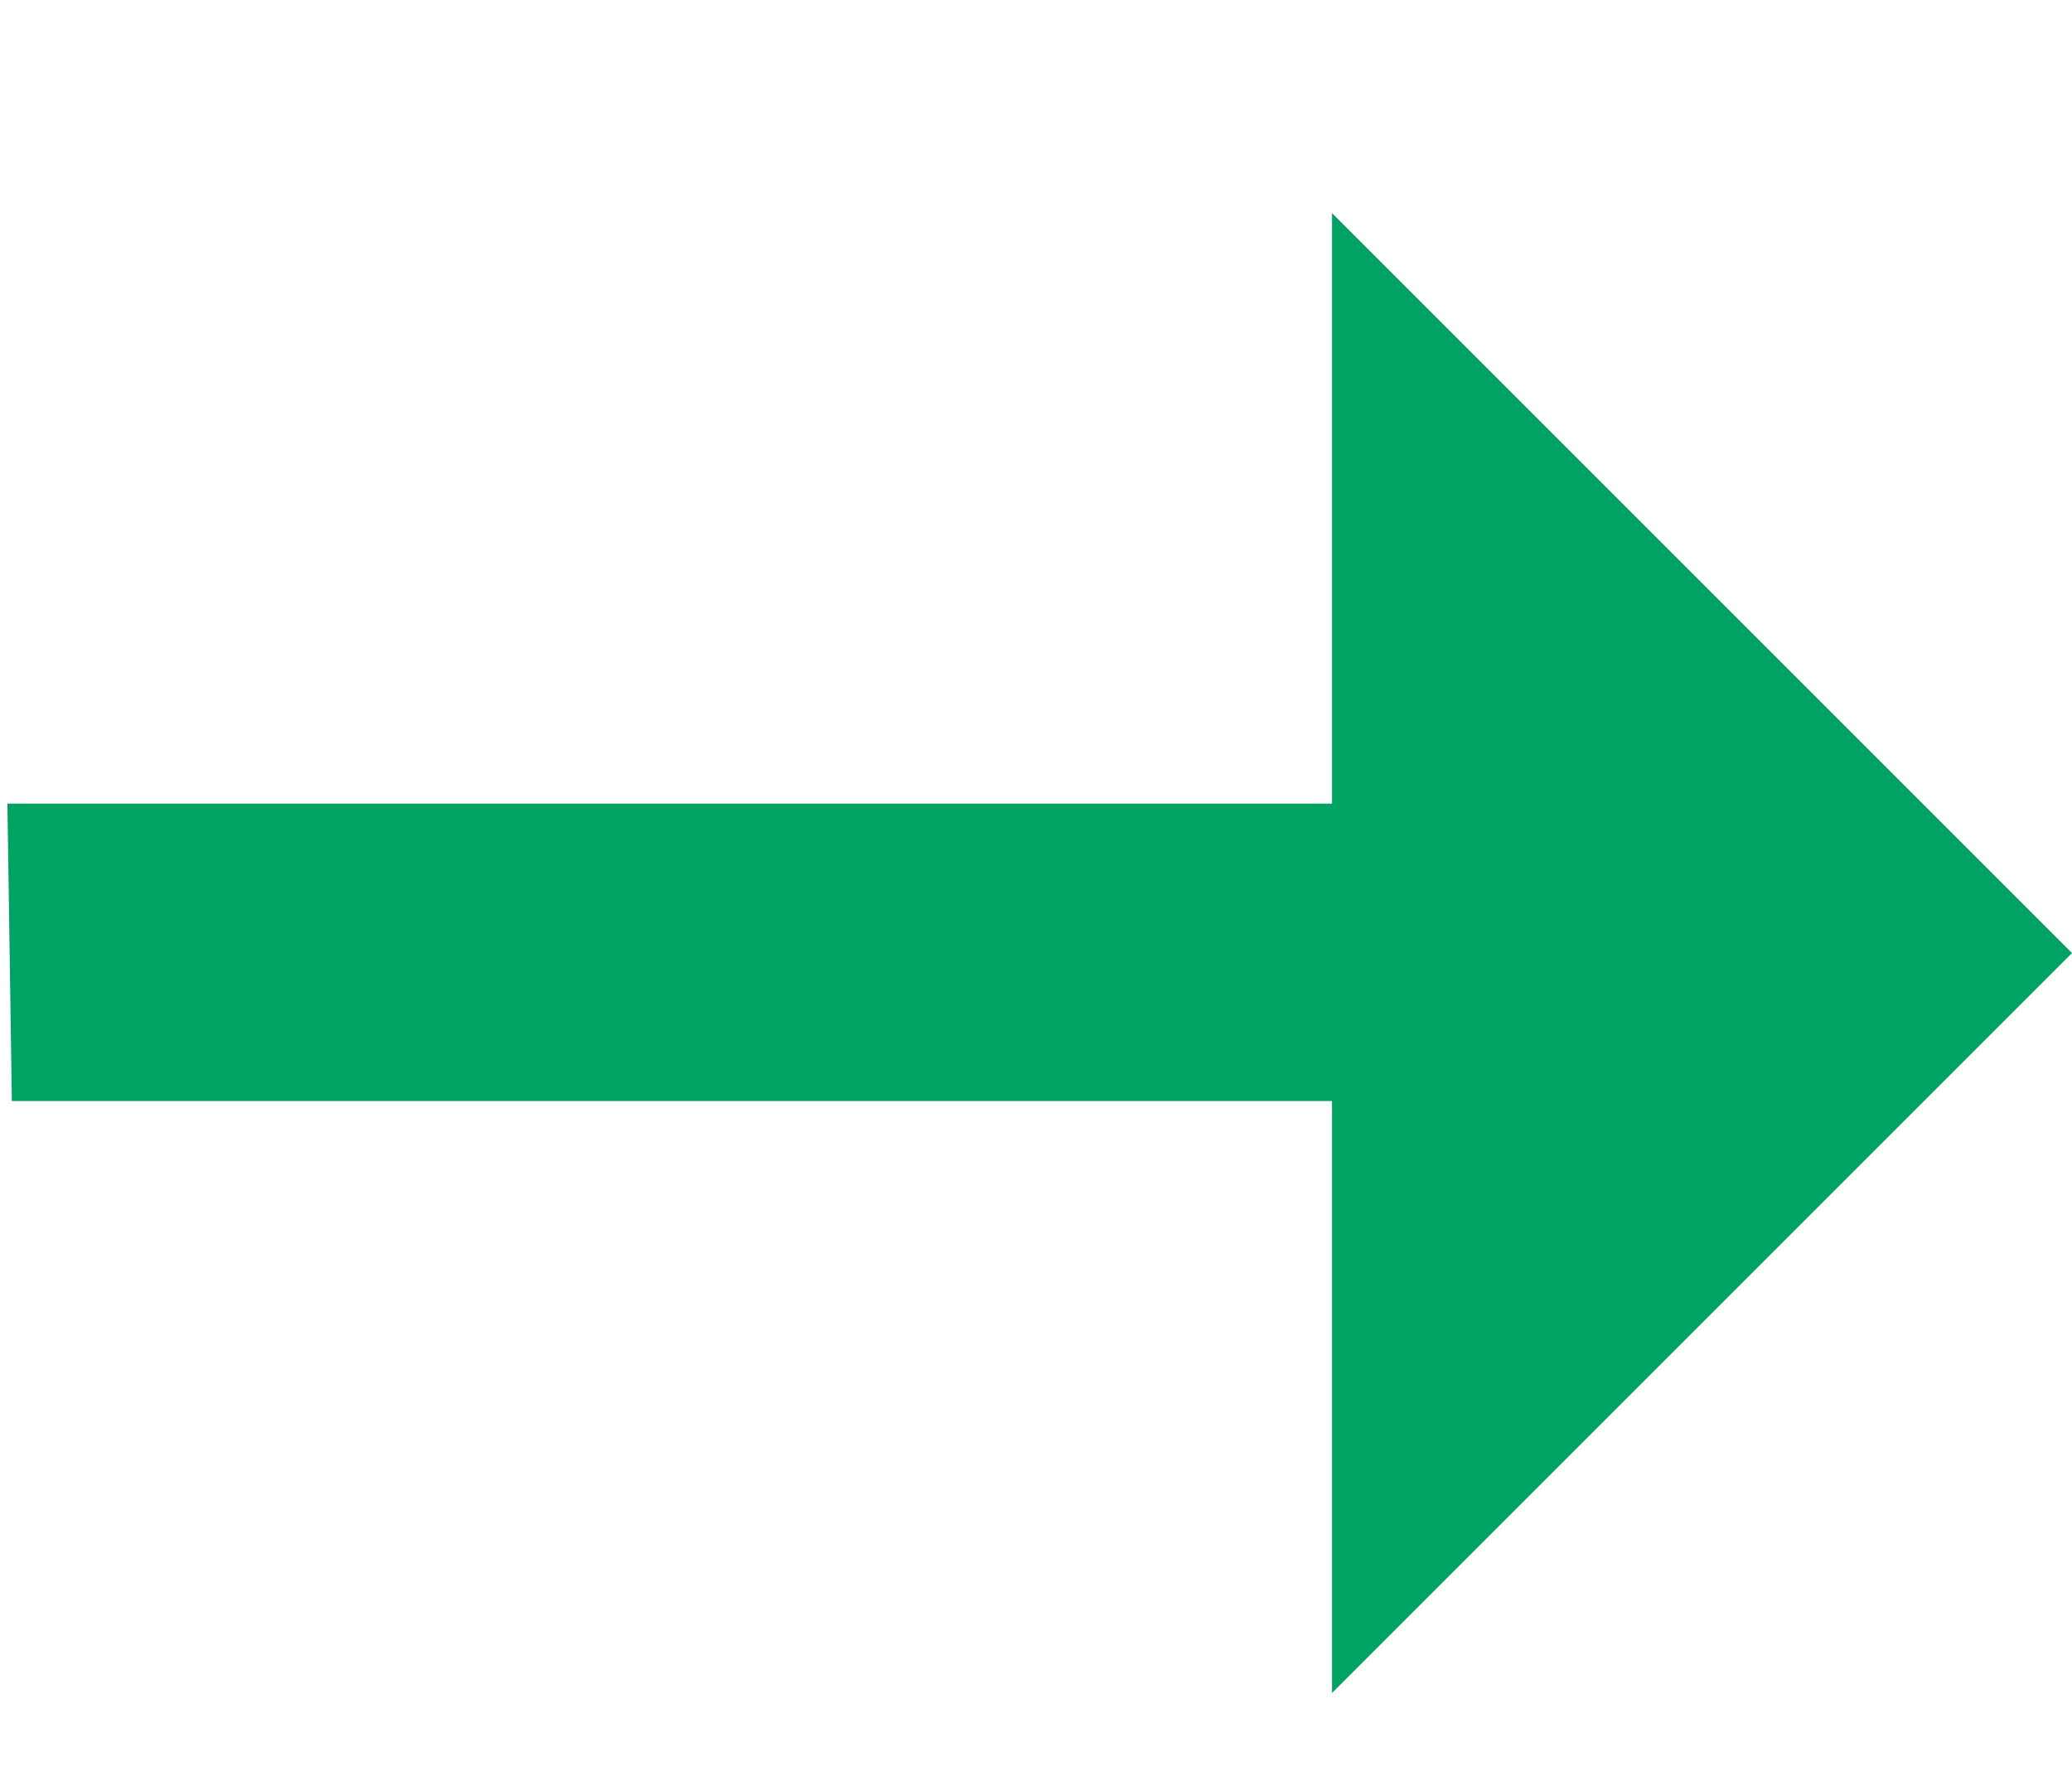 <svg width="14" height="12" viewBox="0 0 14 12" fill="none" xmlns="http://www.w3.org/2000/svg">
<g clip-path="url(#clip0_361_1268)">
<path d="M9 11.44V7.44H0.08L0.05 5.43H9V1.44L14 6.44L9 11.44Z" fill="#00A363"/>
</g>
<defs>
<clipPath id="clip0_361_1268">
<rect width="14" height="11" fill="white" transform="translate(0 0.5)"/>
</clipPath>
</defs>
</svg>
